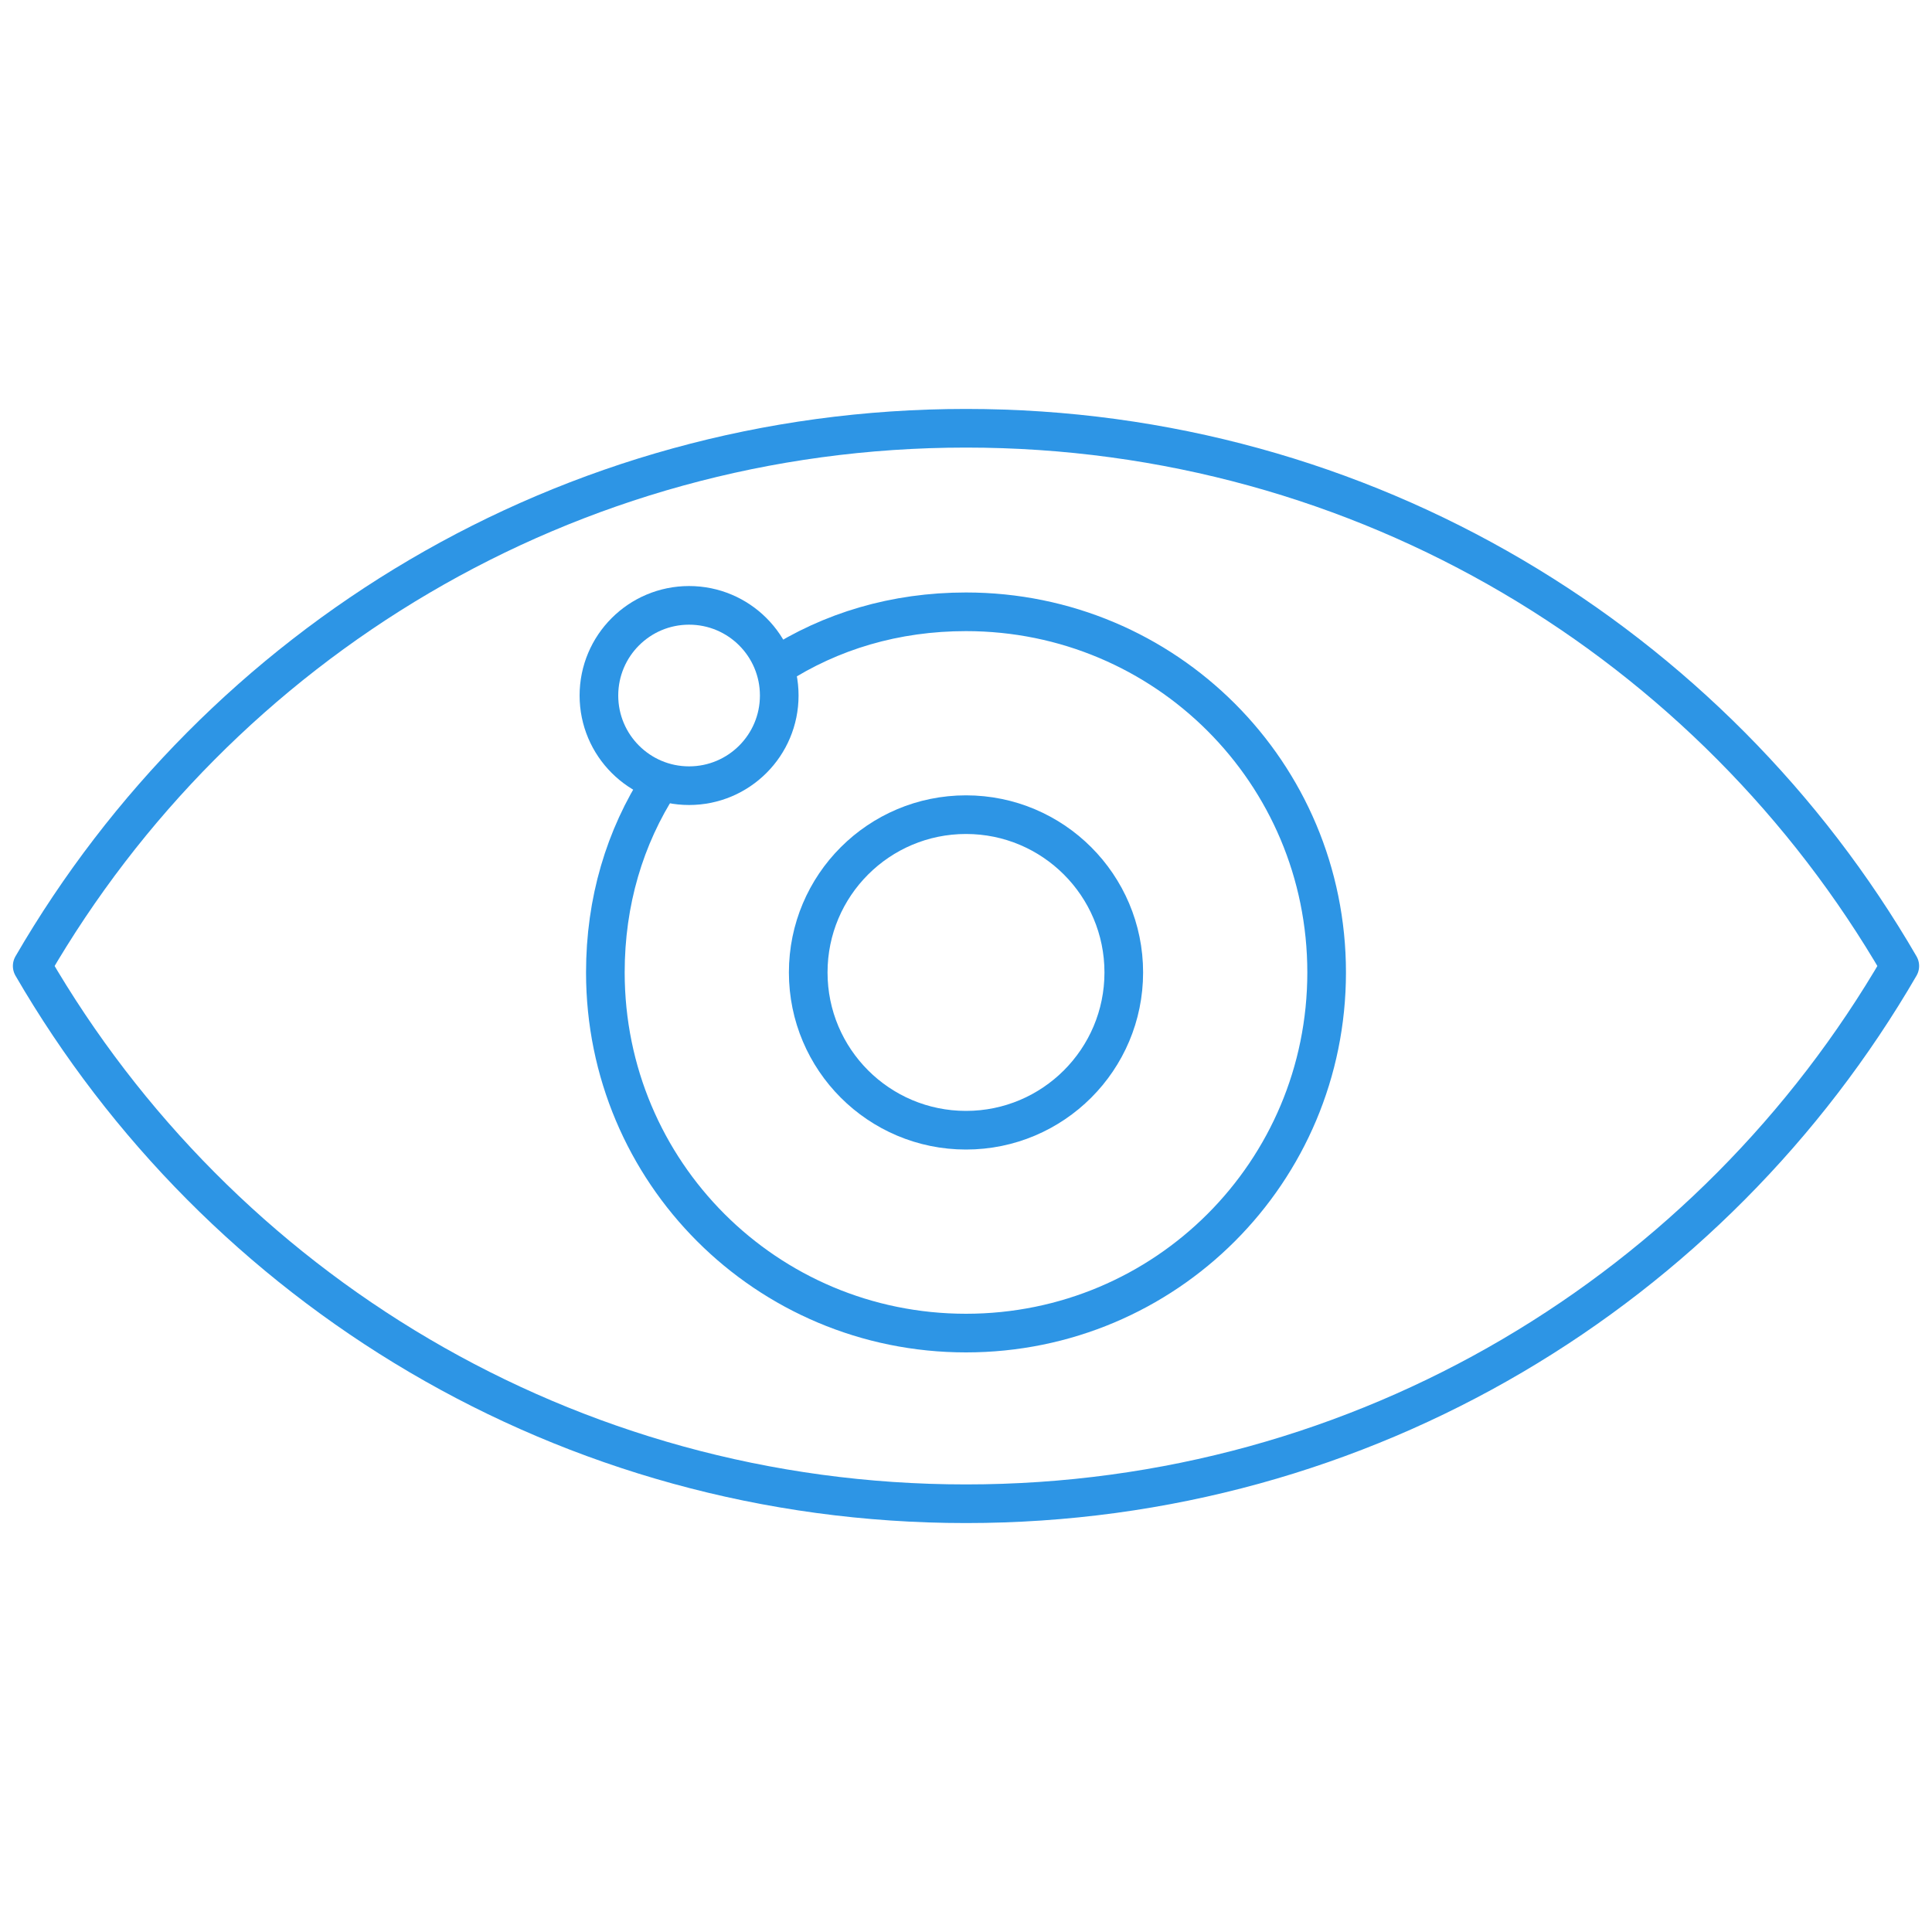 <?xml version="1.0" encoding="UTF-8"?>
<svg xmlns="http://www.w3.org/2000/svg" width="60" height="60" viewBox="0 0 60 60" fill="none">
  <path d="M30 35.1C32.706 35.1 34.9 32.906 34.9 30.2C34.9 27.494 32.706 25.3 30 25.3C27.294 25.3 25.1 27.494 25.1 30.2C25.1 32.906 27.294 35.1 30 35.1Z" stroke="#2D95E5" stroke-width="1.2" stroke-miterlimit="10" stroke-linecap="round" stroke-linejoin="round"></path>
  <path d="M21.4 24.4C22.947 24.4 24.2 23.146 24.2 21.6C24.2 20.053 22.947 18.8 21.4 18.8C19.854 18.8 18.6 20.053 18.6 21.6C18.6 23.146 19.854 24.4 21.4 24.4Z" stroke="#2D95E5" stroke-width="1.2" stroke-miterlimit="10" stroke-linecap="round" stroke-linejoin="round"></path>
  <path d="M24.1 20.7C25.8 19.6 27.8 19 30 19C36.2 19 41.2 24 41.2 30.2C41.2 36.4 36.2 41.4 30 41.4C23.8 41.4 18.8 36.4 18.8 30.2C18.8 28 19.4 26 20.5 24.3" stroke="#2D95E5" stroke-width="1.2" stroke-miterlimit="10" stroke-linecap="round" stroke-linejoin="round"></path>
  <path d="M30 13.3C17.6 13.3 6.8 20 1 30C6.8 40 17.6 46.7 30 46.7C42.4 46.7 53.2 40 59 30C53.2 20 42.4 13.3 30 13.3Z" stroke="#2D95E5" stroke-width="1.2" stroke-miterlimit="10" stroke-linecap="round" stroke-linejoin="round"></path>
</svg>
